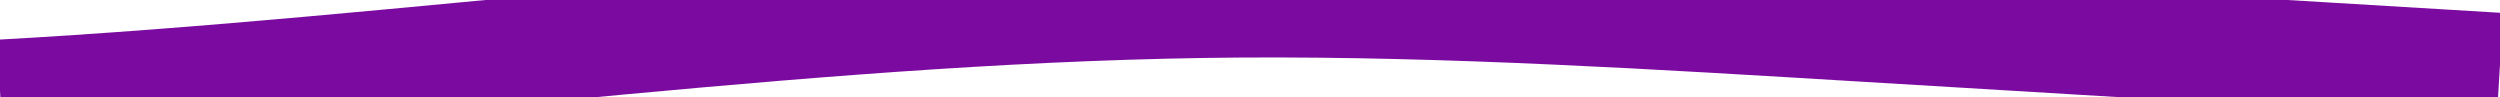 <?xml version="1.0" encoding="UTF-8"?> <svg xmlns="http://www.w3.org/2000/svg" xmlns:xlink="http://www.w3.org/1999/xlink" id="Group_2208" data-name="Group 2208" width="93.385" height="3.629" viewBox="0 0 93.385 3.629"><defs><clipPath id="clip-path"><rect id="Rectangle_221" data-name="Rectangle 221" width="93.385" height="3.629" fill="none" stroke="#7b0ba0" stroke-width="4"></rect></clipPath></defs><g id="Group_187" data-name="Group 187" clip-path="url(#clip-path)"><path id="Path_97" data-name="Path 97" d="M93.4,2.831,69.689,1.407C61.941.942,54.188.455,46.428.5,30.925.6,15.5,2.979.024,3.831" transform="translate(-0.019 -0.351)" fill="none" stroke="#7b0ba0" stroke-miterlimit="10" stroke-width="4"></path></g></svg> 